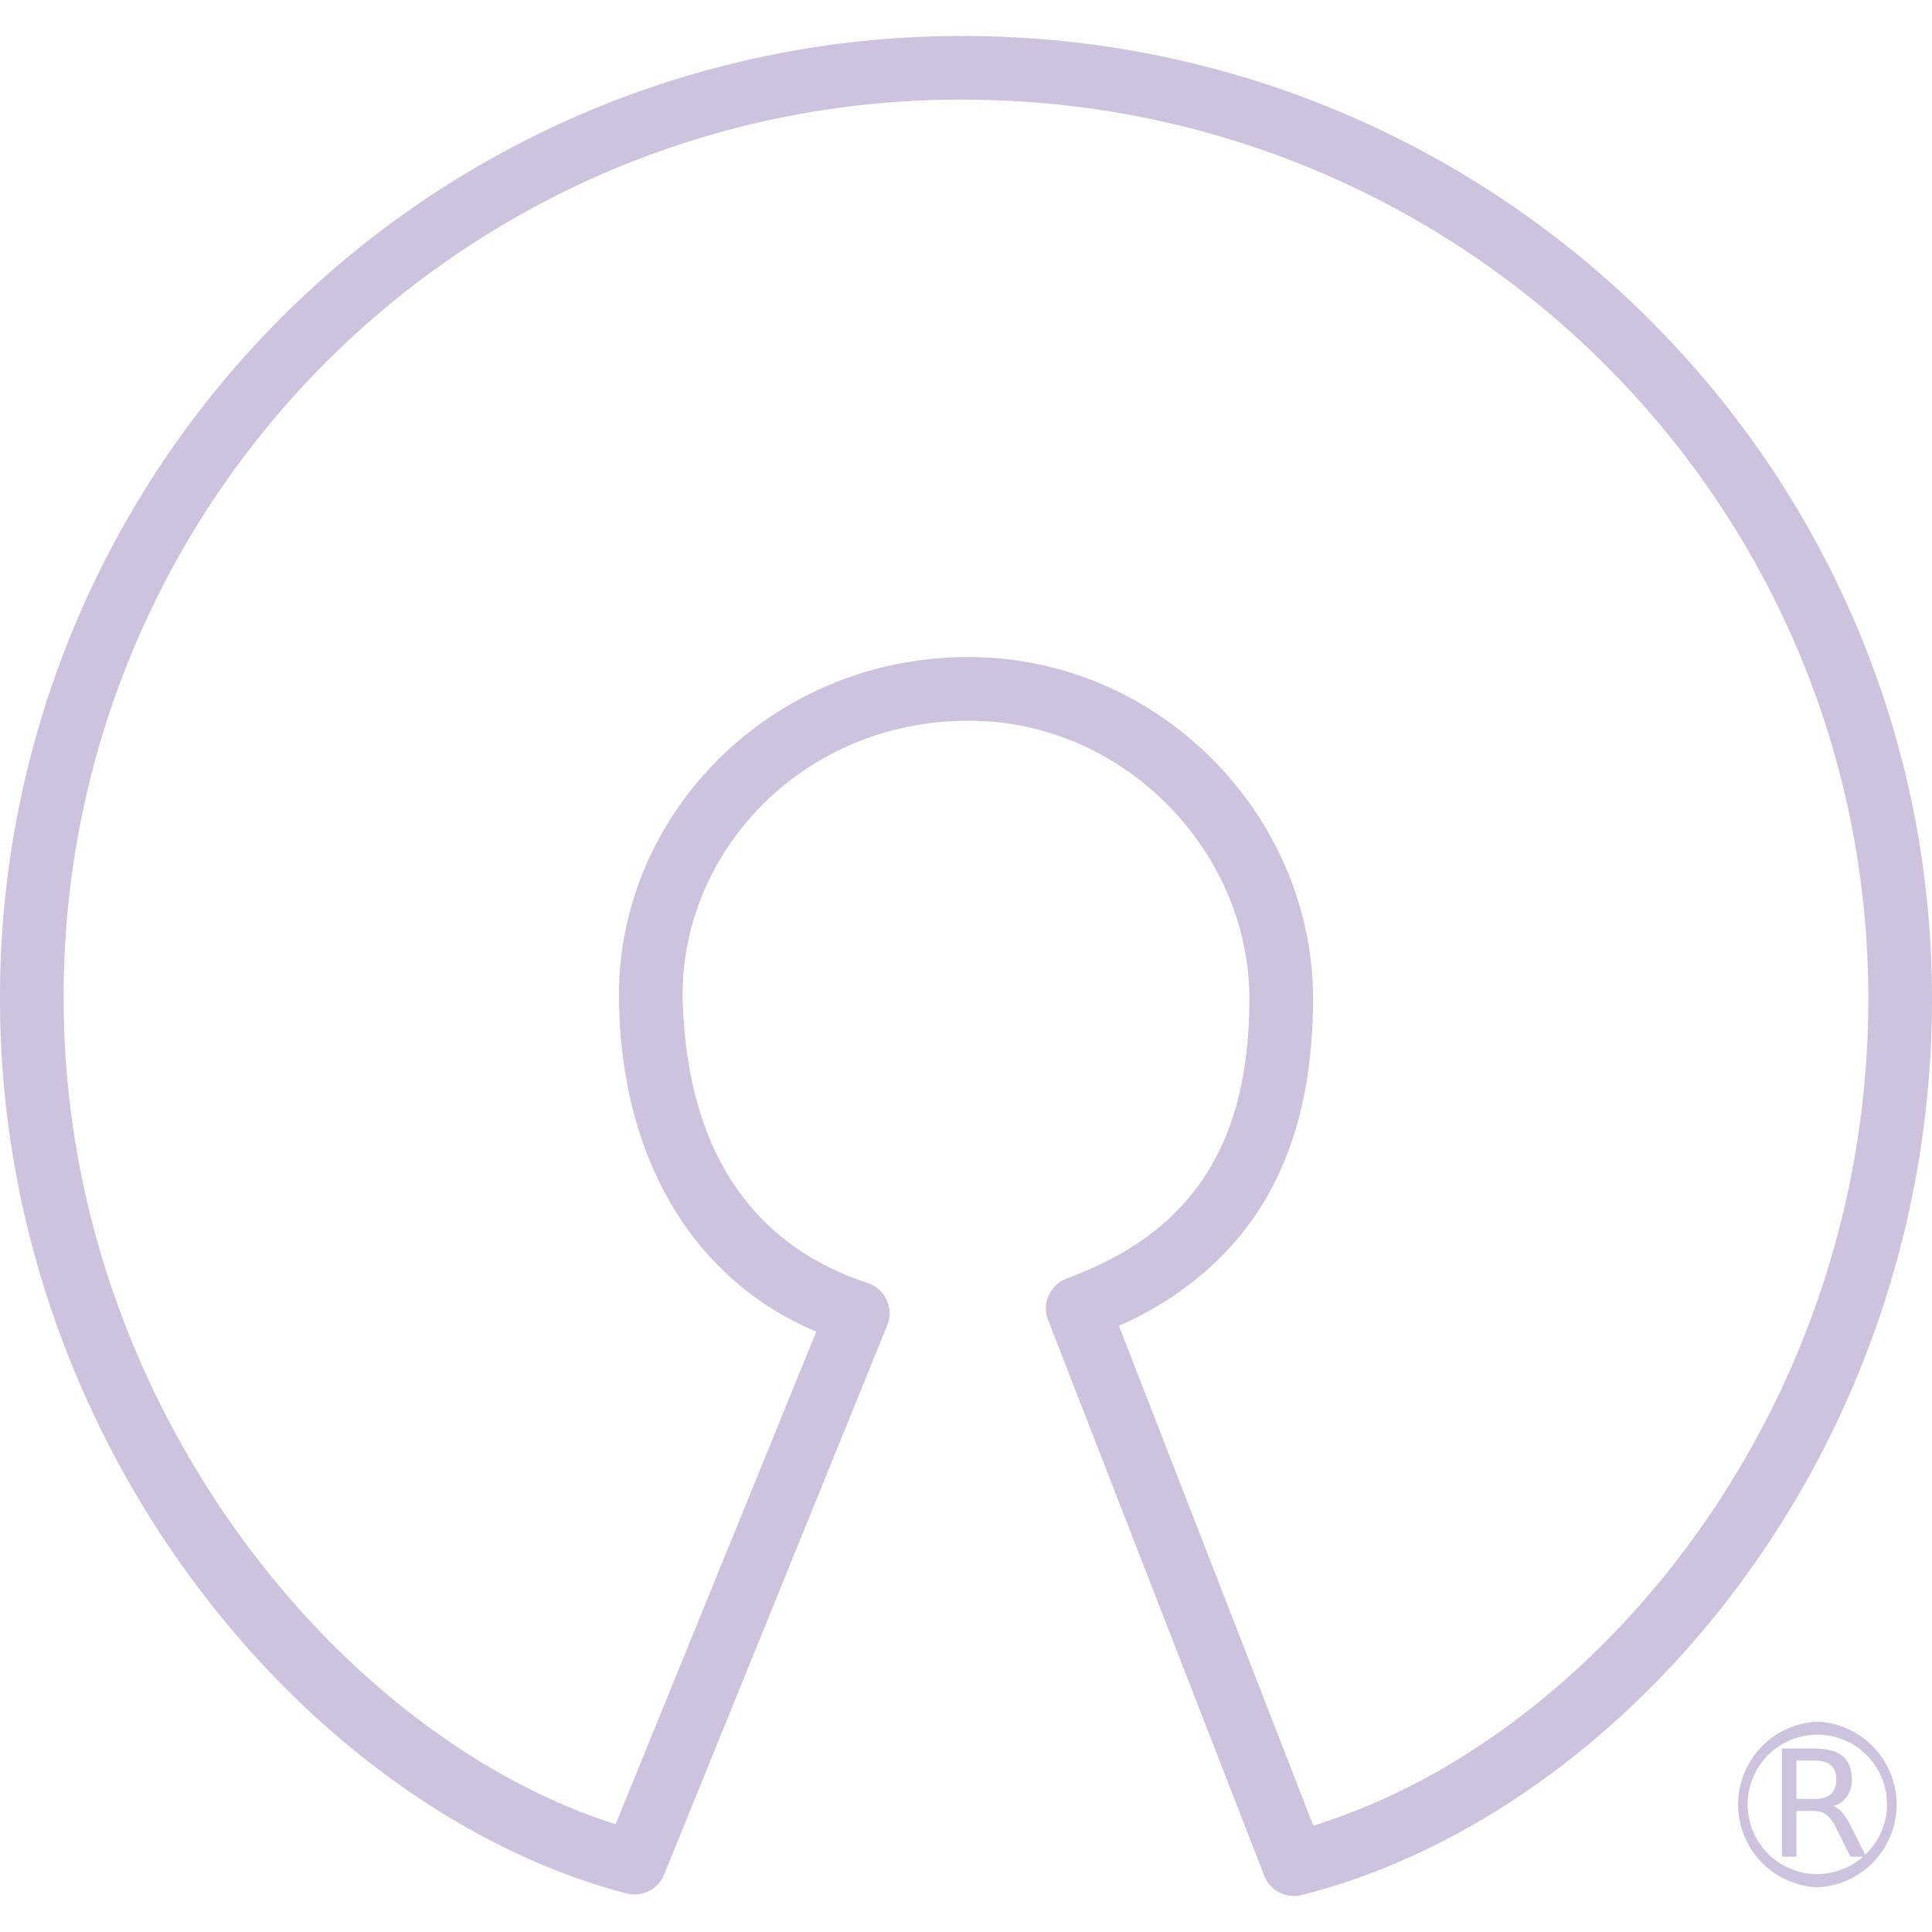 <svg role="img" width="32px" height="32px" viewBox="0 0 24 24" xmlns="http://www.w3.org/2000/svg"><title>Open Source Initiative</title><path fill="#cec3de" d="M11.959.447A11.938 11.938 0 000 12.407c0 5.576 3.874 10.097 7.783 11.114.193.05.392-.05.467-.234l2.771-6.822a.396.396 0 00-.246-.528C9.365 15.47 8.53 14.32 8.48 12.4c-.024-1.828 1.5-3.45 3.561-3.447 1.931.003 3.479 1.632 3.479 3.453 0 .966-.203 1.687-.575 2.238-.371.552-.922.951-1.695 1.239a.396.396 0 00-.23.515l2.685 6.903a.396.396 0 00.465.24C20.163 22.534 24 18.062 24 12.406 24 5.804 18.603.447 11.959.447zm0 .791c6.22 0 11.25 4.997 11.25 11.168 0 5.138-3.423 9.208-6.895 10.272L13.9 16.47c.703-.308 1.302-.79 1.702-1.384.477-.708.709-1.602.709-2.68 0-2.266-1.898-4.24-4.27-4.244-2.48-.004-4.382 1.976-4.352 4.25.023 1.995.934 3.492 2.451 4.13L7.648 22.66C4.251 21.592.791 17.458.791 12.406A11.13 11.13 0 0111.959 1.238zm10.617 20.149a1.03 1.03 0 000 2.058 1.03 1.03 0 000-2.058zm0 .162c.48 0 .865.388.865.867a.856.856 0 01-.271.623l-.172-.342a.847.847 0 00-.111-.178.263.263 0 00-.114-.084.301.301 0 00.17-.117.356.356 0 00.061-.21c0-.13-.038-.227-.113-.292-.076-.064-.192-.095-.346-.095h-.41v1.343h.181v-.568h.2c.072 0 .128.015.17.045a.48.48 0 01.129.18l.171.343.157.001a.878.878 0 01-.567.216.865.865 0 010-1.732zm-.26.322h.229c.088 0 .155.018.2.059.044.04.066.099.066.177 0 .079-.022.14-.067.18-.044.04-.111.06-.2.06h-.228z"/></svg>